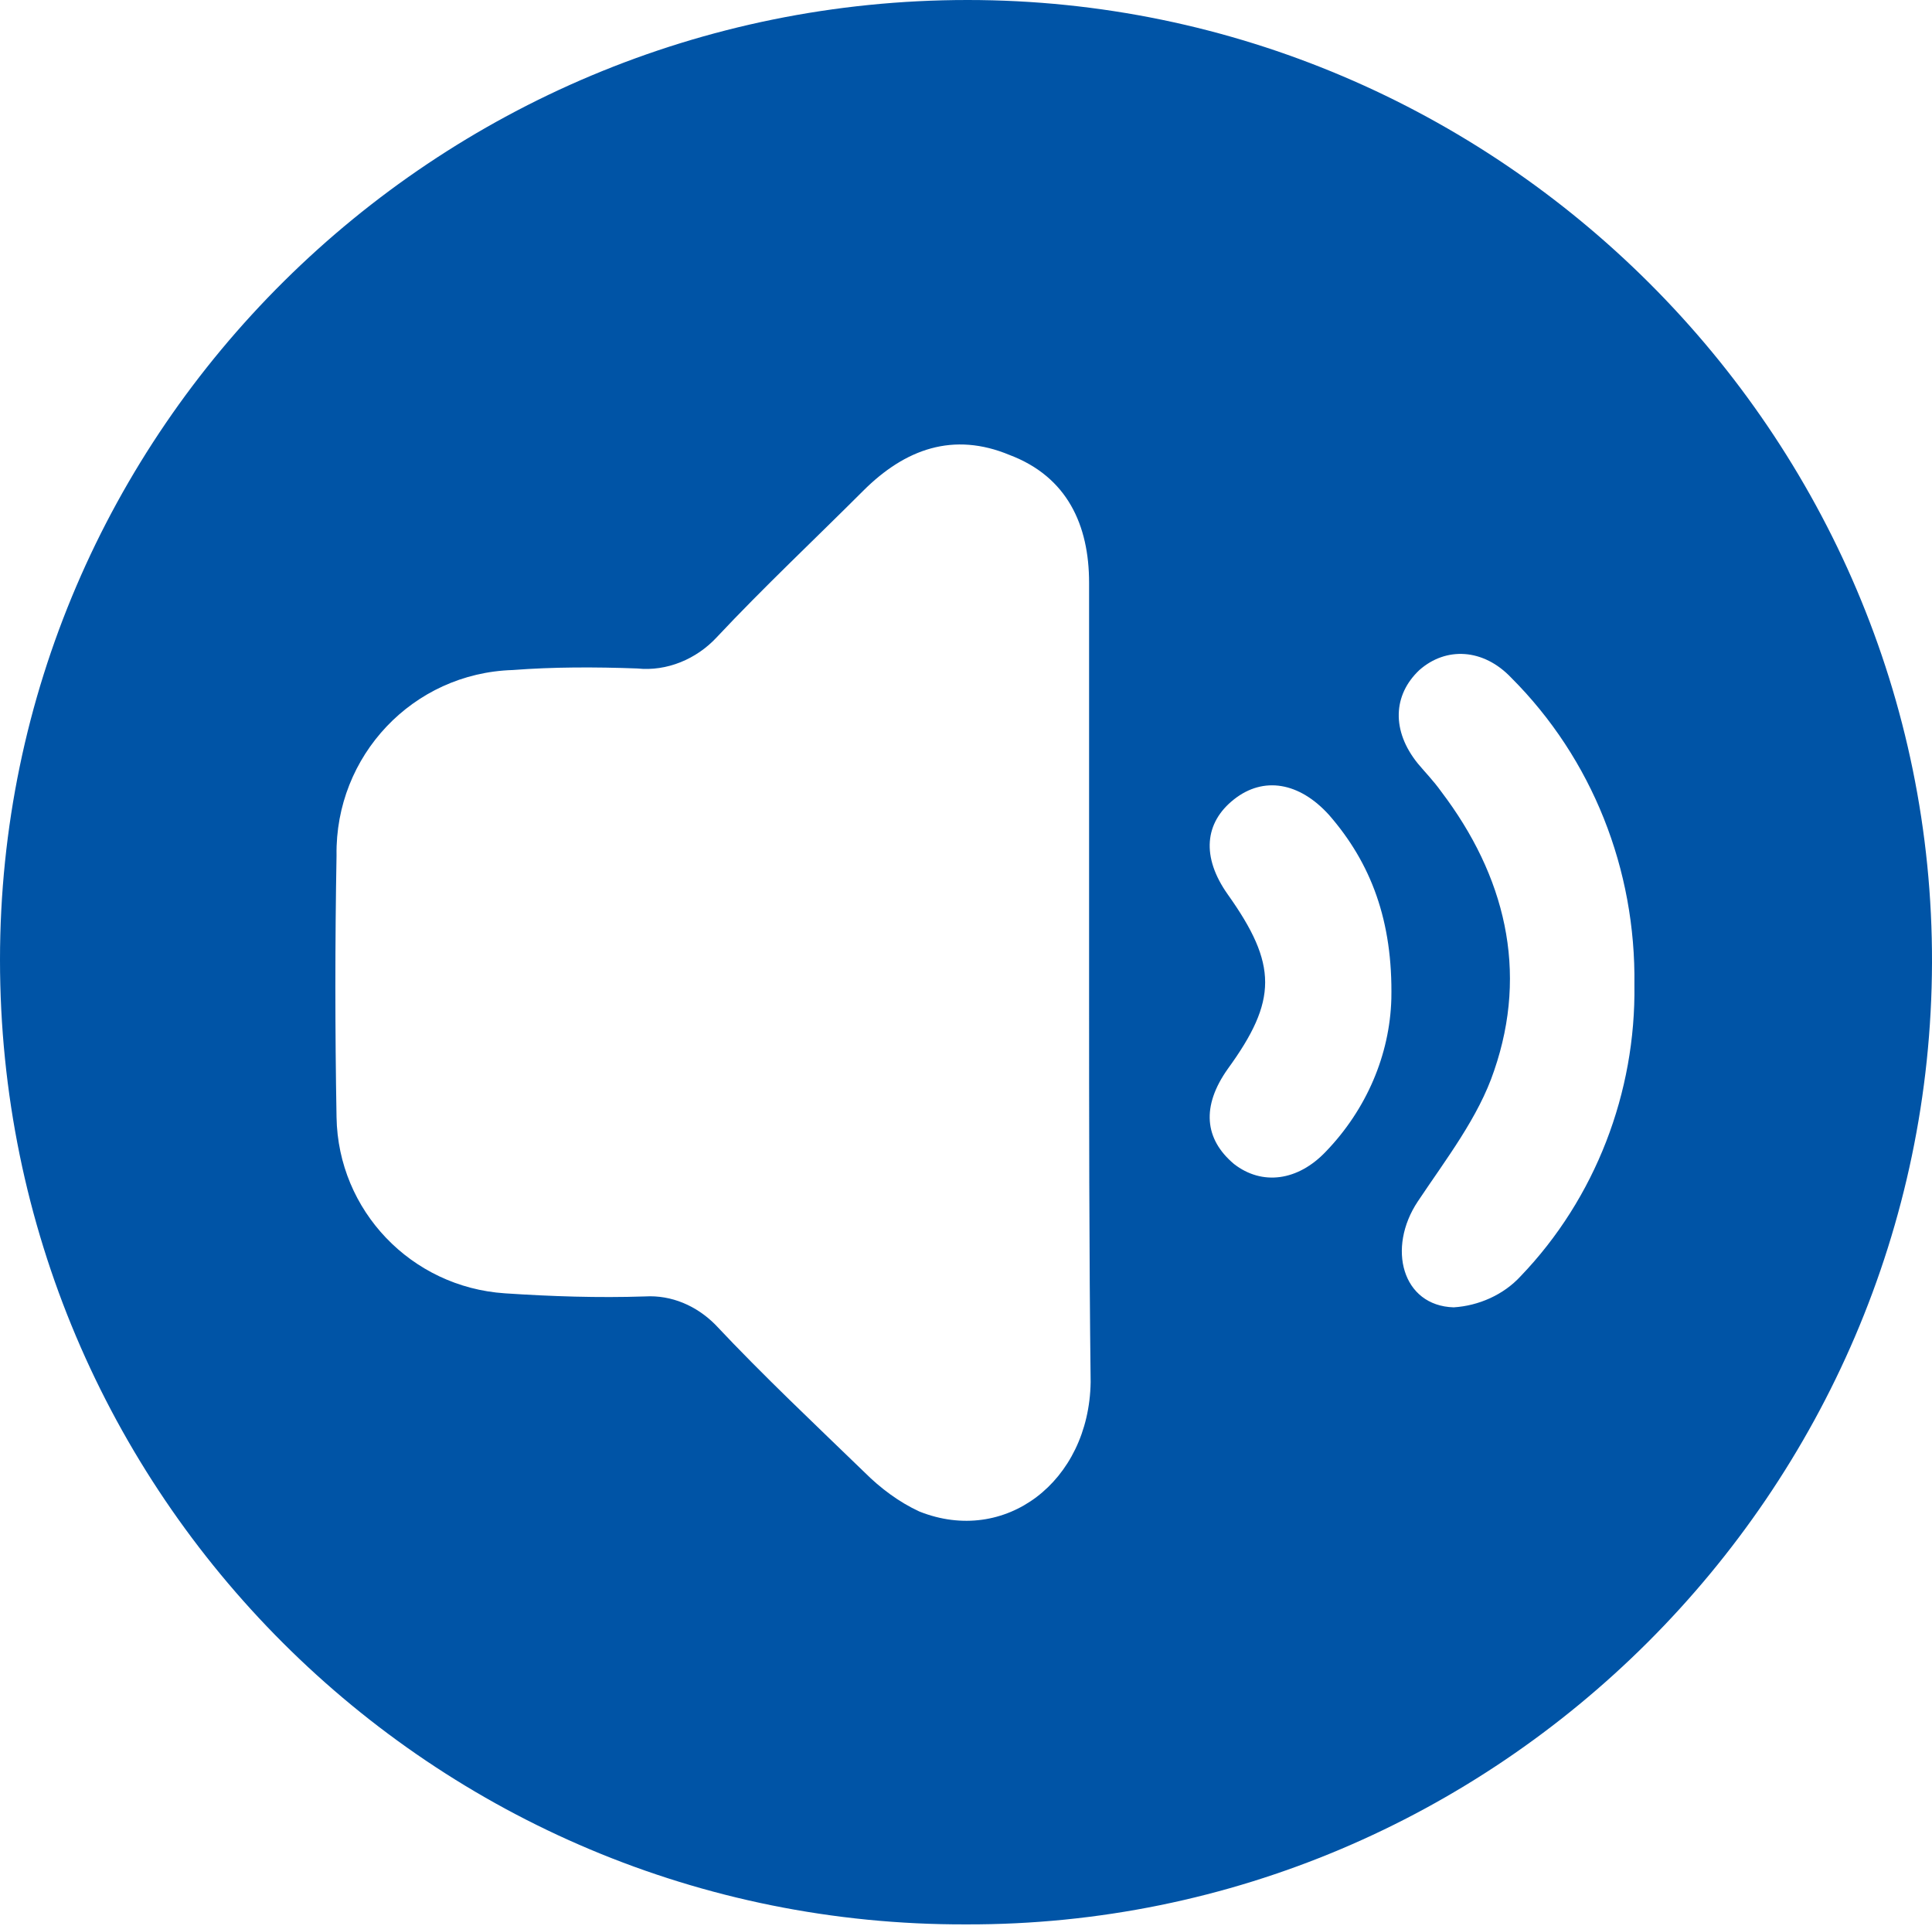 <?xml version="1.0" encoding="utf-8"?>
<!-- Generator: Adobe Illustrator 27.9.0, SVG Export Plug-In . SVG Version: 6.00 Build 0)  -->
<svg version="1.1" id="Ebene_1" xmlns="http://www.w3.org/2000/svg" xmlns:xlink="http://www.w3.org/1999/xlink" x="0px" y="0px"
	 viewBox="0 0 124 123.6" style="enable-background:new 0 0 124 123.6;" xml:space="preserve">
<style type="text/css">
	.st0{fill:#0054A6;}
</style>
<g id="Group_114" transform="translate(0 134.361)">
	<g>
		<g id="Group_109" transform="translate(0 -134.361)">
			<g id="Group_108" transform="translate(0 0)">
				<path id="Path_57" class="st0" d="M0,61.6C0,27.6,27.9,0,62.1,0c34.1,0,62,27.9,61.9,61.8s-27.9,61.8-62,61.7
					C27.8,123.6,0,95.9,0,61.6C0,61.7,0,61.6,0,61.6 M69.9,63.1L69.9,63.1c0-8.6,0-17.2,0-25.7c0-3.7-1.4-6.8-5.1-8.2
					c-3.6-1.5-6.7-0.4-9.4,2.3c-3.1,3.1-6.4,6.2-9.4,9.4c-1.3,1.4-3.2,2.2-5.1,2c-2.7-0.1-5.4-0.1-8,0.1
					c-6.4,0.2-11.4,5.5-11.3,11.9c-0.1,5.6-0.1,11.2,0,16.8c0.1,6,4.8,10.9,10.8,11.3c3,0.2,6,0.3,9,0.2c1.7-0.1,3.3,0.6,4.5,1.8
					c3.1,3.3,6.4,6.4,9.6,9.5c1,1,2.2,1.9,3.5,2.5c5.5,2.2,10.9-1.9,11-8.3C69.9,80.2,69.9,71.6,69.9,63.1 M104.9,63.2
					c0.1-7.4-2.7-14.5-7.9-19.7c-1.8-1.9-4.2-2-5.9-0.5c-1.7,1.6-1.8,3.9-0.1,6c0.5,0.6,1,1.1,1.5,1.8c4.1,5.4,5.6,11.5,3.4,17.9
					c-1,3-3.1,5.7-4.9,8.4c-2,3-1,6.7,2.3,6.8c1.6-0.1,3.2-0.8,4.3-2C102.4,76.9,105,70.1,104.9,63.2 M89.3,64.1
					c0.1-5-1.3-8.7-4-11.8c-1.9-2.1-4.2-2.5-6.1-1c-1.9,1.5-2.1,3.7-0.4,6.1c3.2,4.5,3.2,6.8,0,11.2c-1.7,2.4-1.5,4.5,0.4,6.1
					c1.8,1.4,4.1,1.1,5.9-0.8C87.7,71.2,89.2,67.7,89.3,64.1"/>
			</g>
		</g>
	</g>
</g>
</svg>
